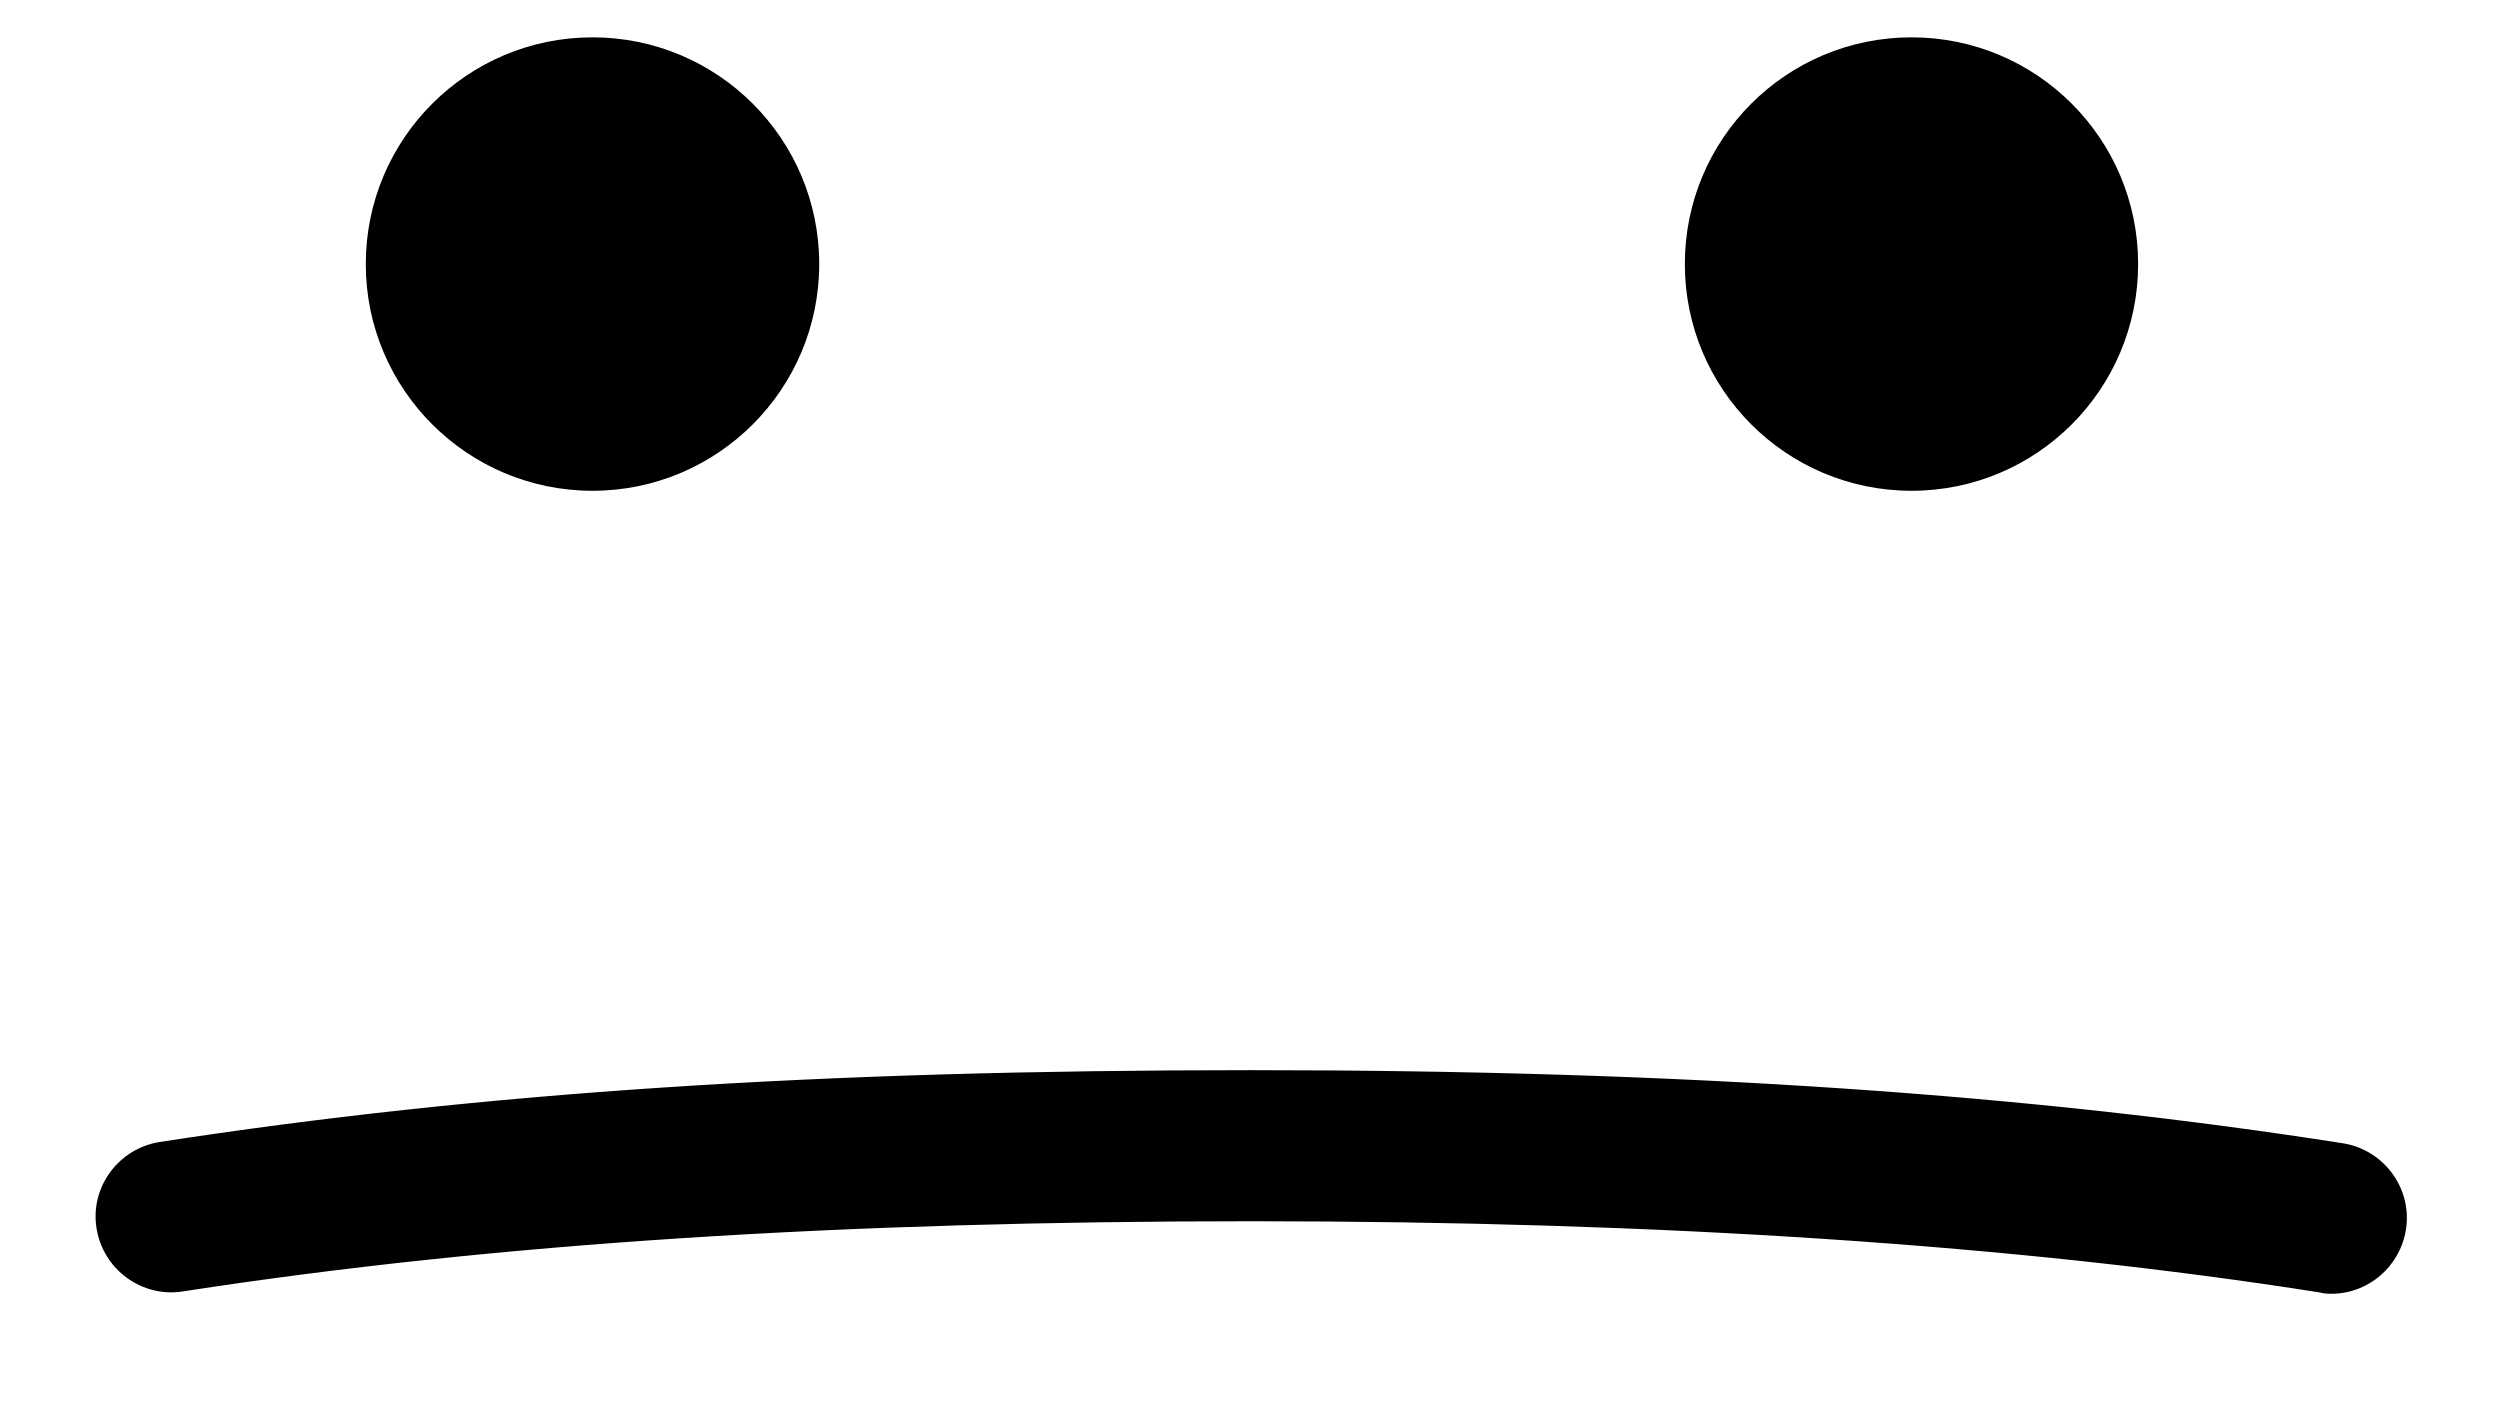 <svg width="16" height="9" viewBox="0 0 16 9" fill="none" xmlns="http://www.w3.org/2000/svg">
<path d="M3.792 3.141C4.593 3.141 5.243 2.491 5.243 1.69C5.243 0.888 4.593 0.239 3.792 0.239C2.991 0.239 2.341 0.888 2.341 1.69C2.341 2.491 2.991 3.141 3.792 3.141Z" fill="black"/>
<path d="M12.234 3.141C13.035 3.141 13.684 2.491 13.684 1.69C13.684 0.888 13.035 0.239 12.234 0.239C11.432 0.239 10.783 0.888 10.783 1.69C10.783 2.491 11.432 3.141 12.234 3.141Z" fill="black"/>
<path d="M14.925 8.28C14.902 8.28 14.875 8.28 14.848 8.272C12.917 7.967 10.619 7.816 8.011 7.816C5.404 7.816 3.179 7.955 1.171 8.265C0.908 8.307 0.66 8.125 0.618 7.862C0.575 7.599 0.757 7.352 1.02 7.309C3.078 6.992 5.229 6.849 8.007 6.849C10.786 6.849 13.018 7.007 14.995 7.317C15.258 7.359 15.44 7.607 15.398 7.87C15.359 8.11 15.154 8.28 14.922 8.28H14.925Z" fill="black"/>
</svg>
